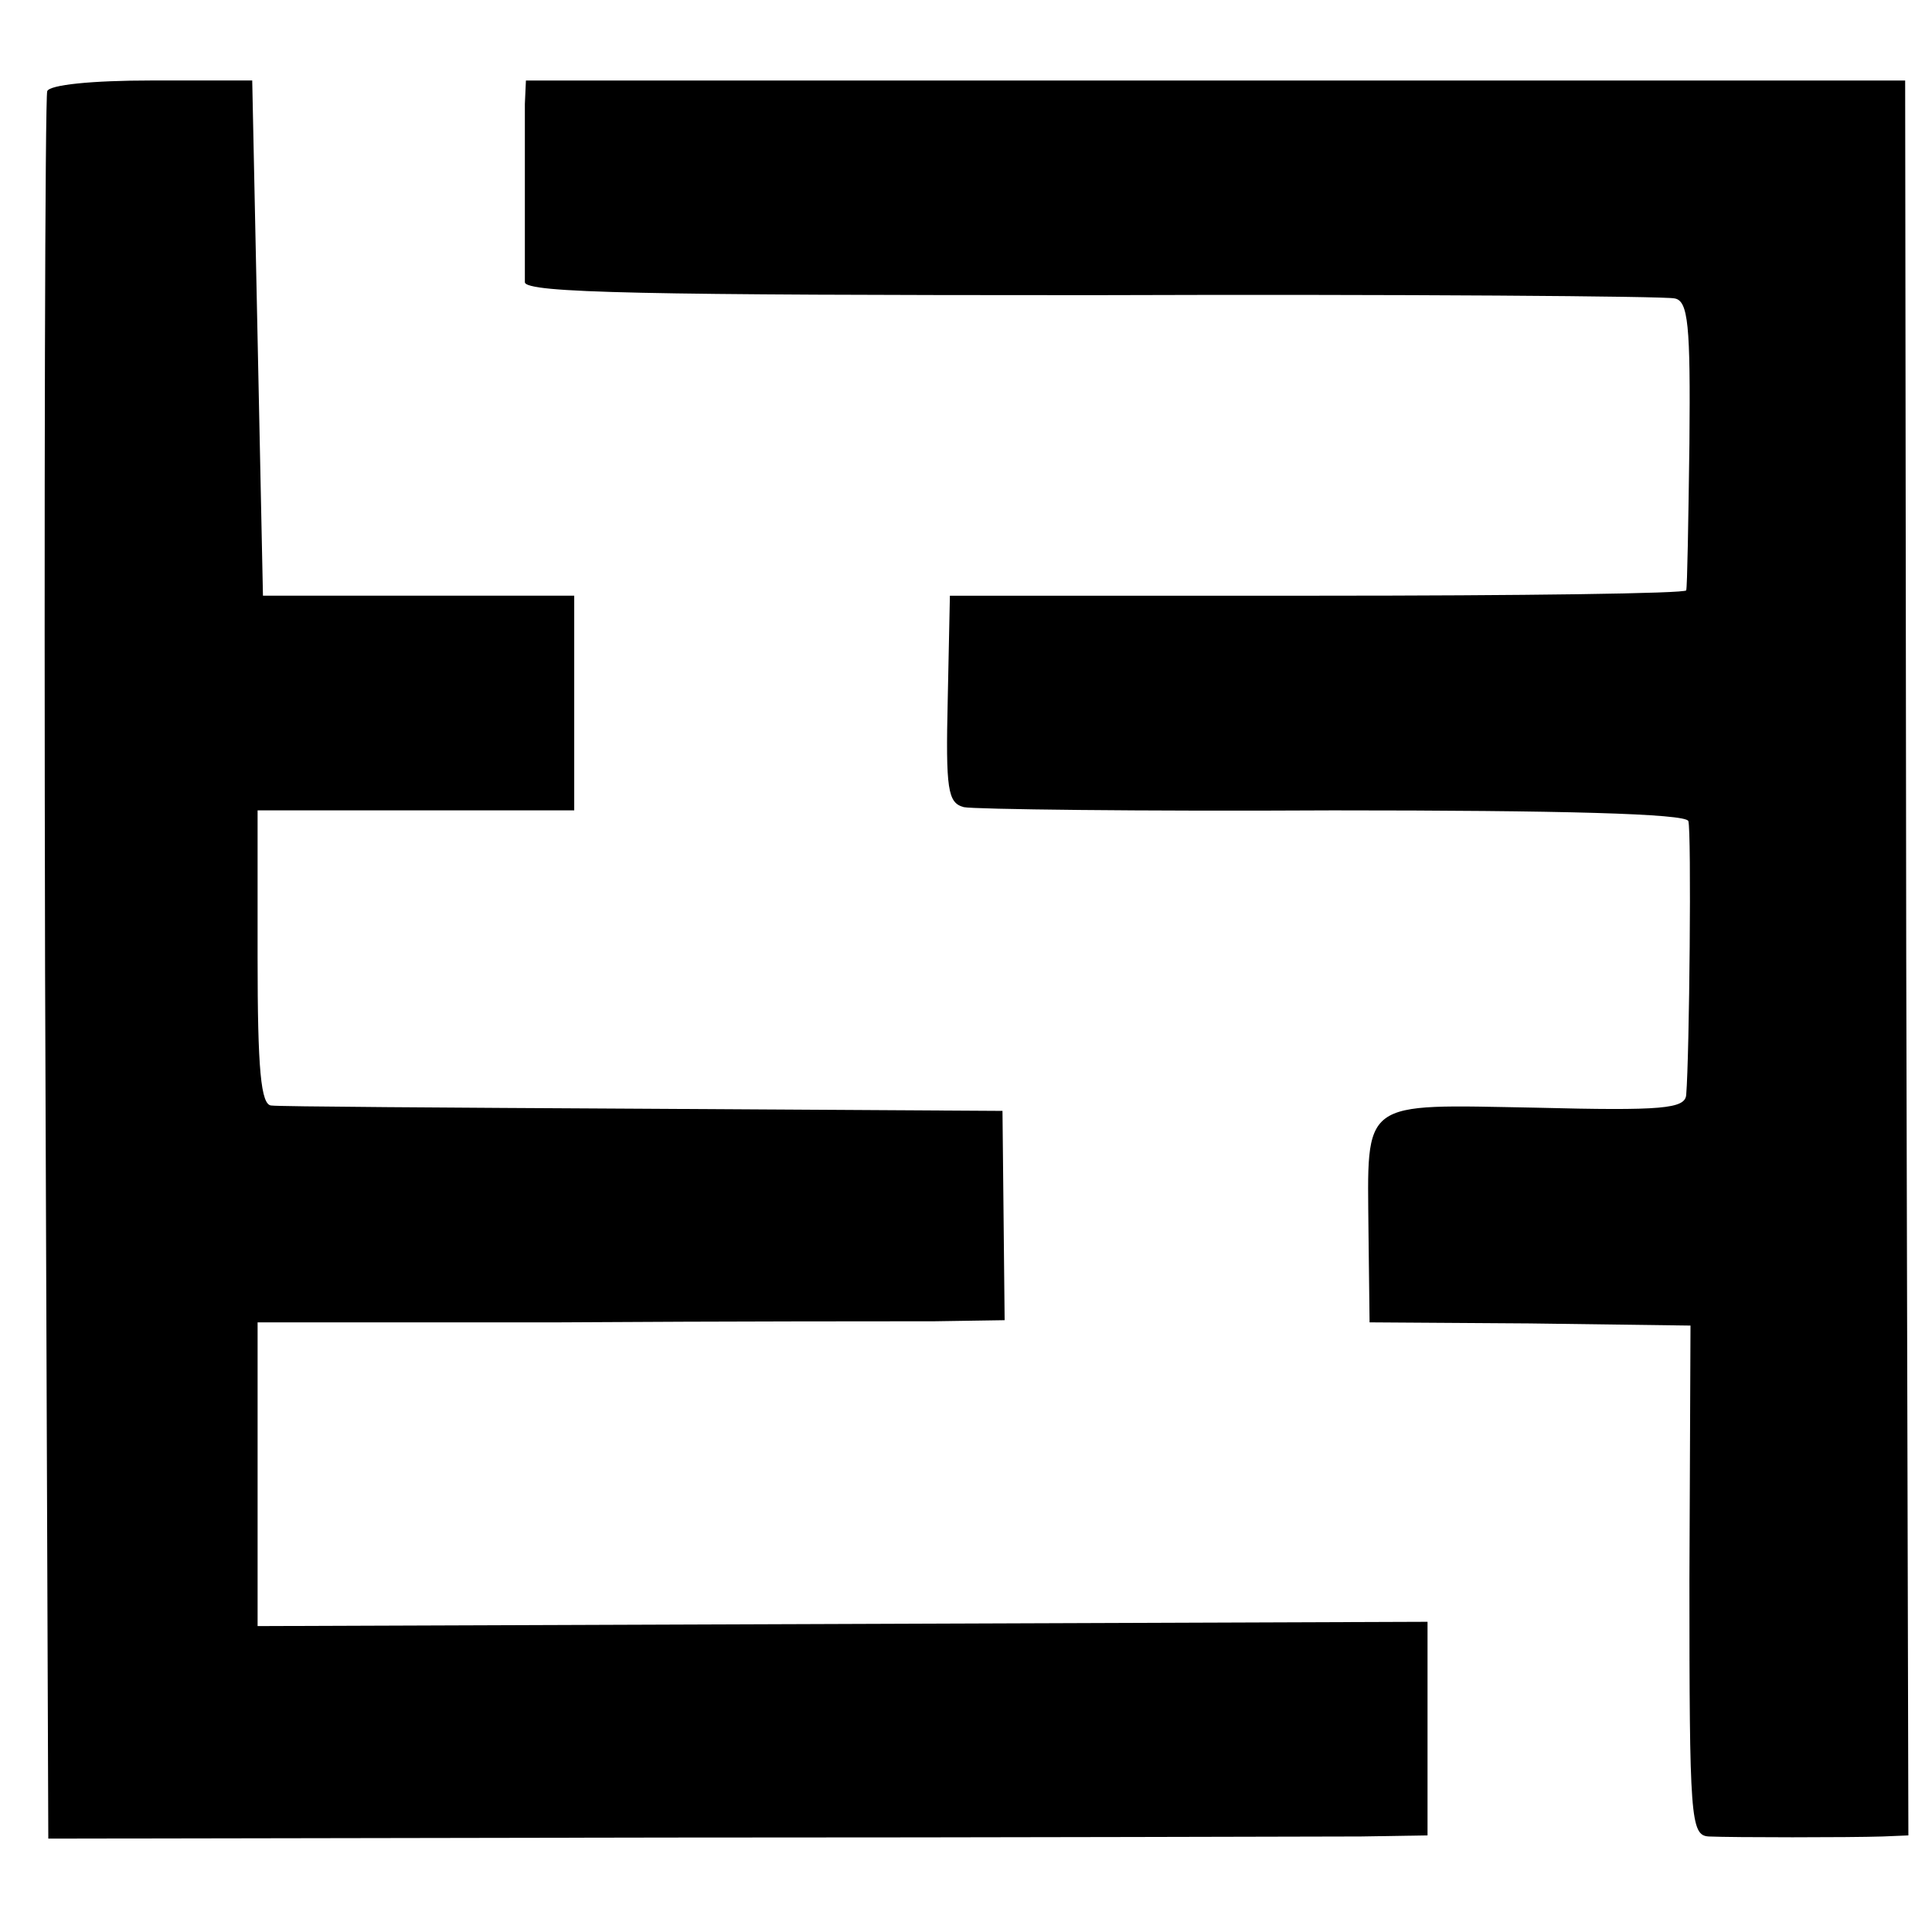 <?xml version="1.0" standalone="no"?>
<!DOCTYPE svg PUBLIC "-//W3C//DTD SVG 20010904//EN"
 "http://www.w3.org/TR/2001/REC-SVG-20010904/DTD/svg10.dtd">
<svg version="1.0" xmlns="http://www.w3.org/2000/svg"
 width="180pt" height="180pt" viewBox="0 0 180 180"
 preserveAspectRatio="xMidYMid meet">
<g transform="translate(0,180) scale(0.1,-0.1)"
fill="#000000" stroke="none">
<path d="M44 1715 c-2 -5 -3 -374 -2 -819 l3 -809 580 1 c319 0 608 1 643 1
l62 1 0 99 0 100 -545 -2 -545 -2 0 142 0 141 283 0 c155 1 312 1 348 1 l65 1
-1 98 -1 97 -334 2 c-184 1 -341 2 -347 3 -10 0 -13 34 -13 138 l0 137 148 0
147 0 0 100 0 100 -145 0 -145 0 -5 240 -5 240 -94 0 c-55 0 -95 -4 -97 -10z"/>
<path d="M489 1703 c0 -13 0 -52 0 -88 0 -36 0 -71 0 -78 1 -10 112 -12 529
-12 290 1 534 -1 542 -3 13 -2 15 -25 14 -135 -1 -73 -2 -134 -3 -137 0 -3
-155 -5 -343 -5 l-343 0 -2 -96 c-2 -85 0 -97 15 -101 9 -2 164 -4 344 -3 212
0 329 -3 331 -10 3 -9 1 -219 -2 -255 -1 -13 -22 -15 -140 -12 -165 3 -157 9
-156 -116 l1 -84 149 -1 150 -2 -1 -237 c0 -222 1 -238 18 -239 23 -1 131 -1
162 0 l24 1 -2 817 -1 818 -642 0 -643 0 -1 -22z"/>
</g>
</svg>
